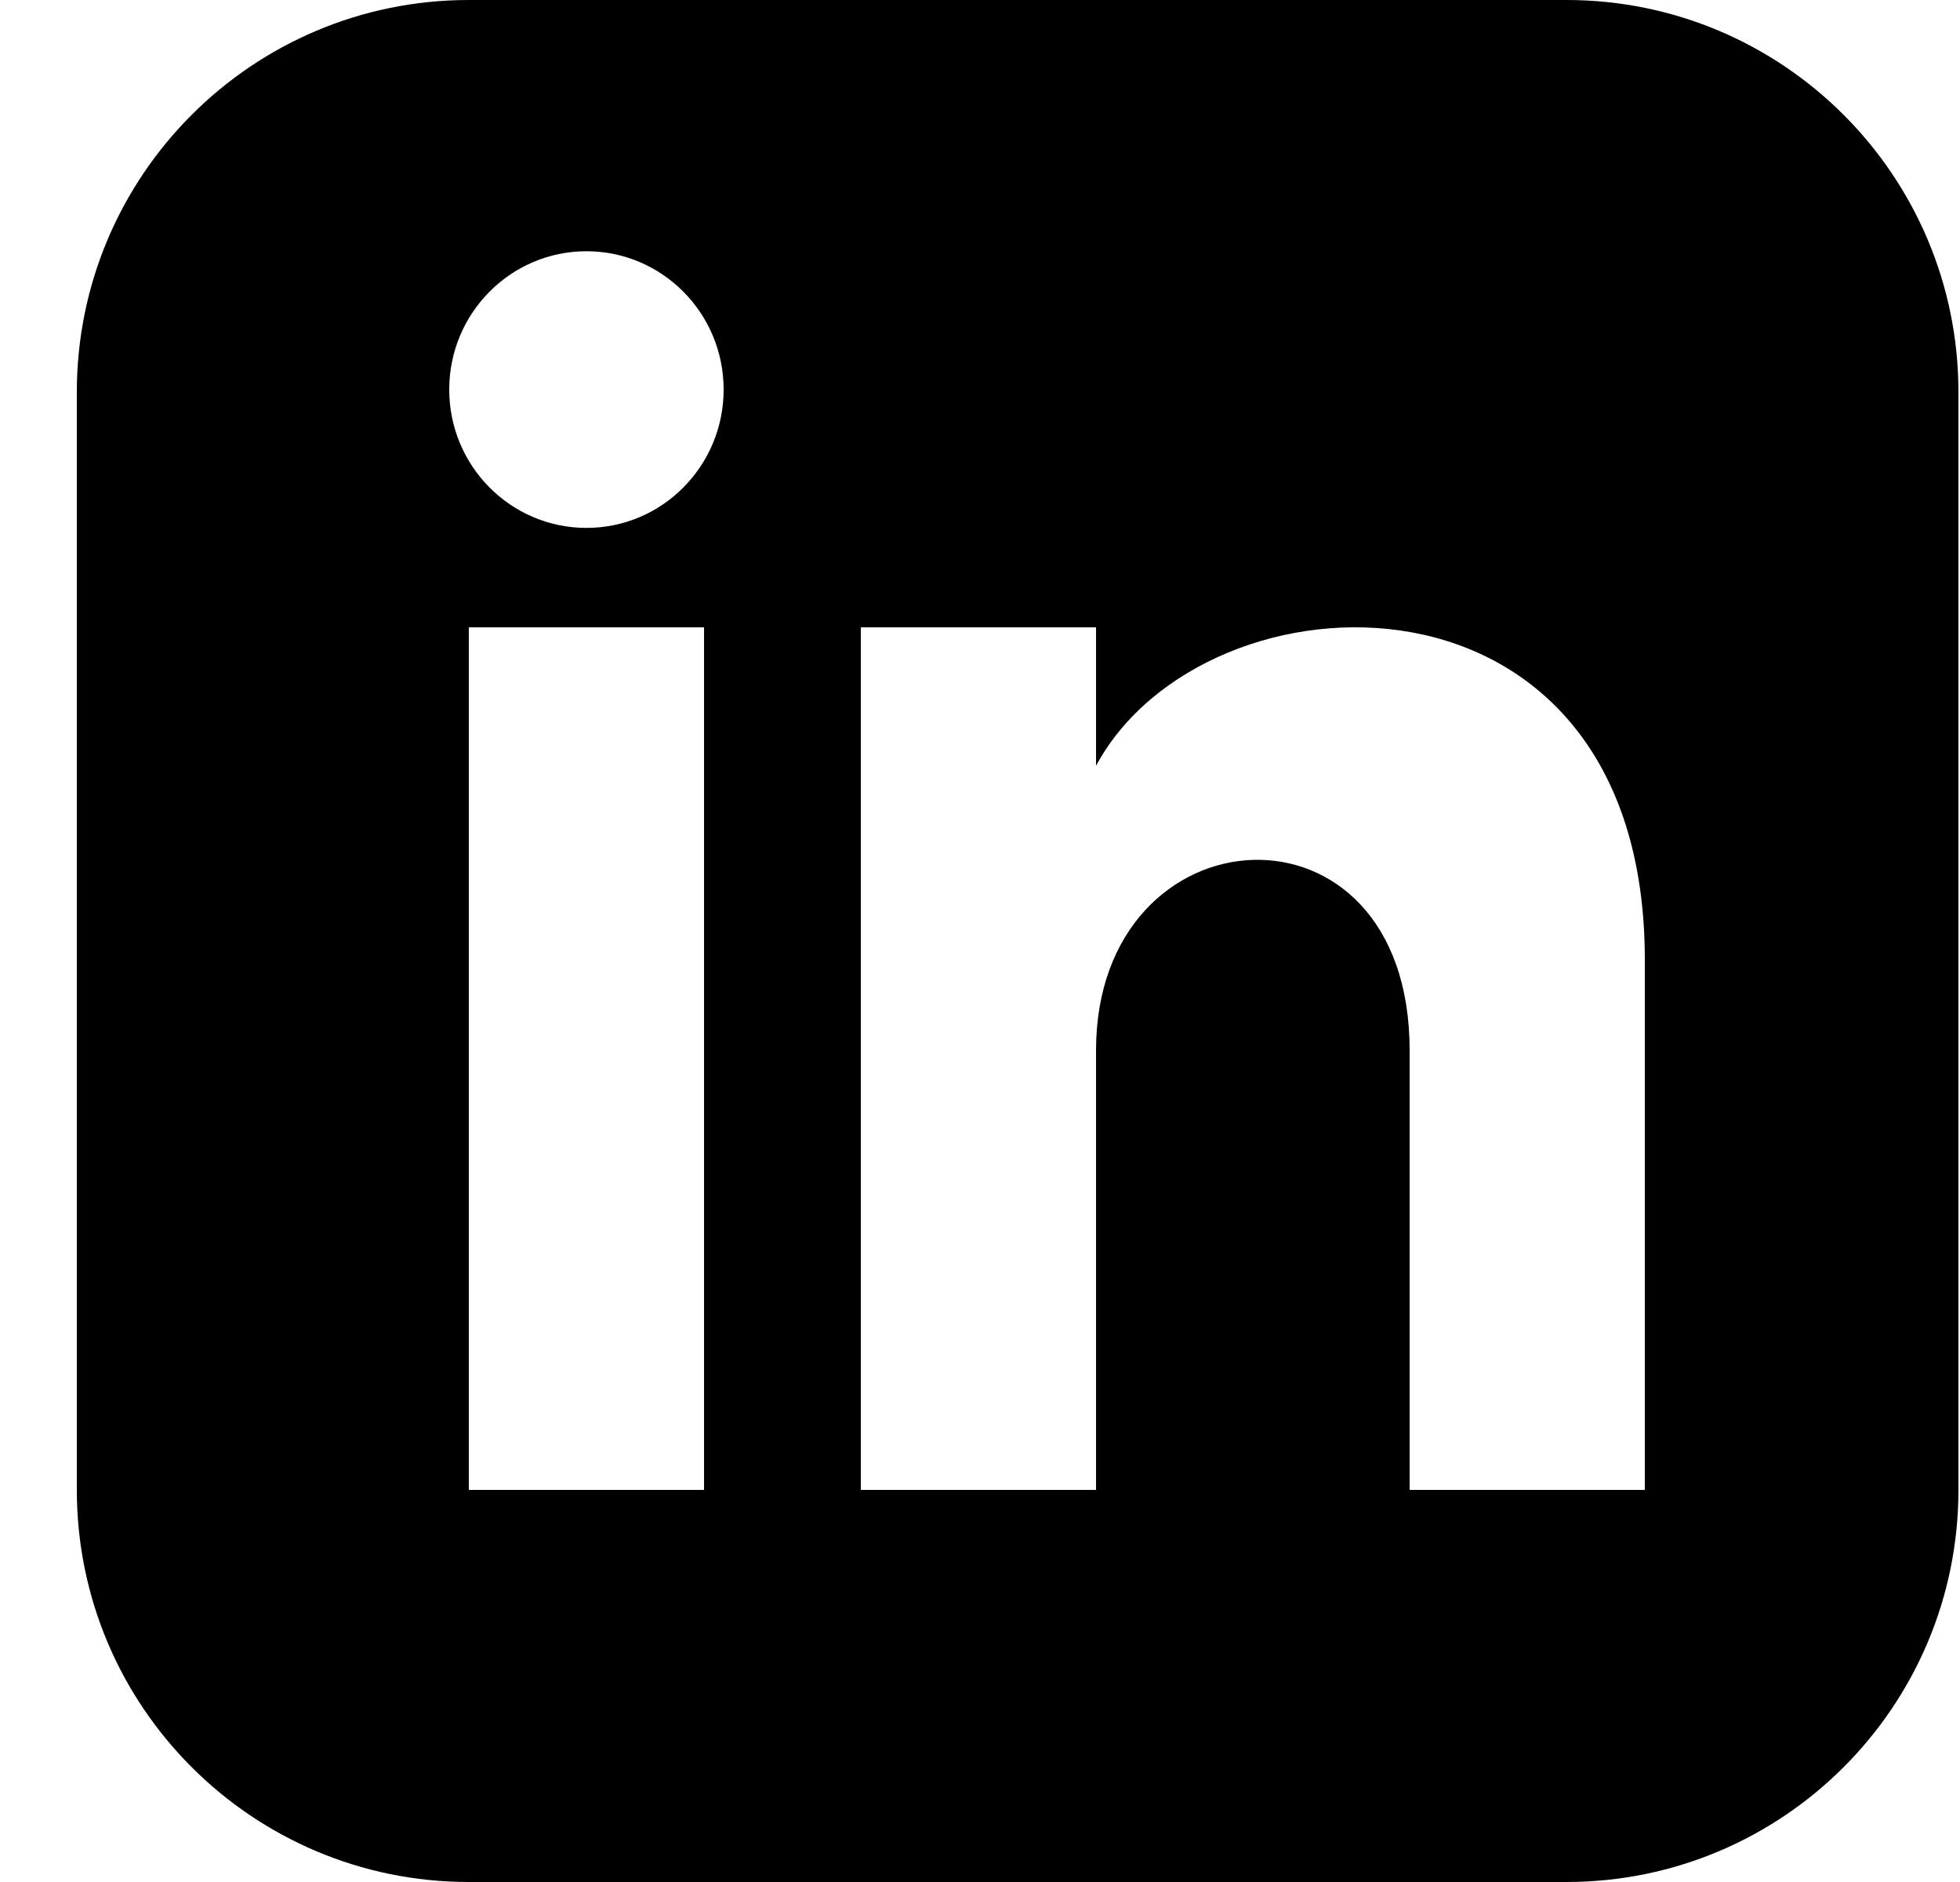 <svg width="25" height="24" viewBox="0 0 25 24" fill="none" xmlns="http://www.w3.org/2000/svg">
<g clip-path="url(#clip0_554_12680)">
<path d="M19.98 0H5.98C3.219 0 0.98 2.239 0.98 5V19C0.98 21.761 3.219 24 5.98 24H19.98C22.742 24 24.98 21.761 24.98 19V5C24.98 2.239 22.742 0 19.98 0ZM8.98 19H5.98V8H8.98V19ZM7.48 6.732C6.514 6.732 5.73 5.942 5.73 4.968C5.73 3.994 6.514 3.204 7.48 3.204C8.446 3.204 9.23 3.994 9.23 4.968C9.23 5.942 8.447 6.732 7.48 6.732ZM20.98 19H17.98V13.396C17.98 10.028 13.98 10.283 13.98 13.396V19H10.98V8H13.98V9.765C15.377 7.179 20.98 6.988 20.98 12.241V19Z" fill="black"/>
</g>
<defs>
<clipPath id="clip0_554_12680">
<rect width="24" height="24" fill="white" transform="translate(0.98)"/>
</clipPath>
</defs>
</svg>
